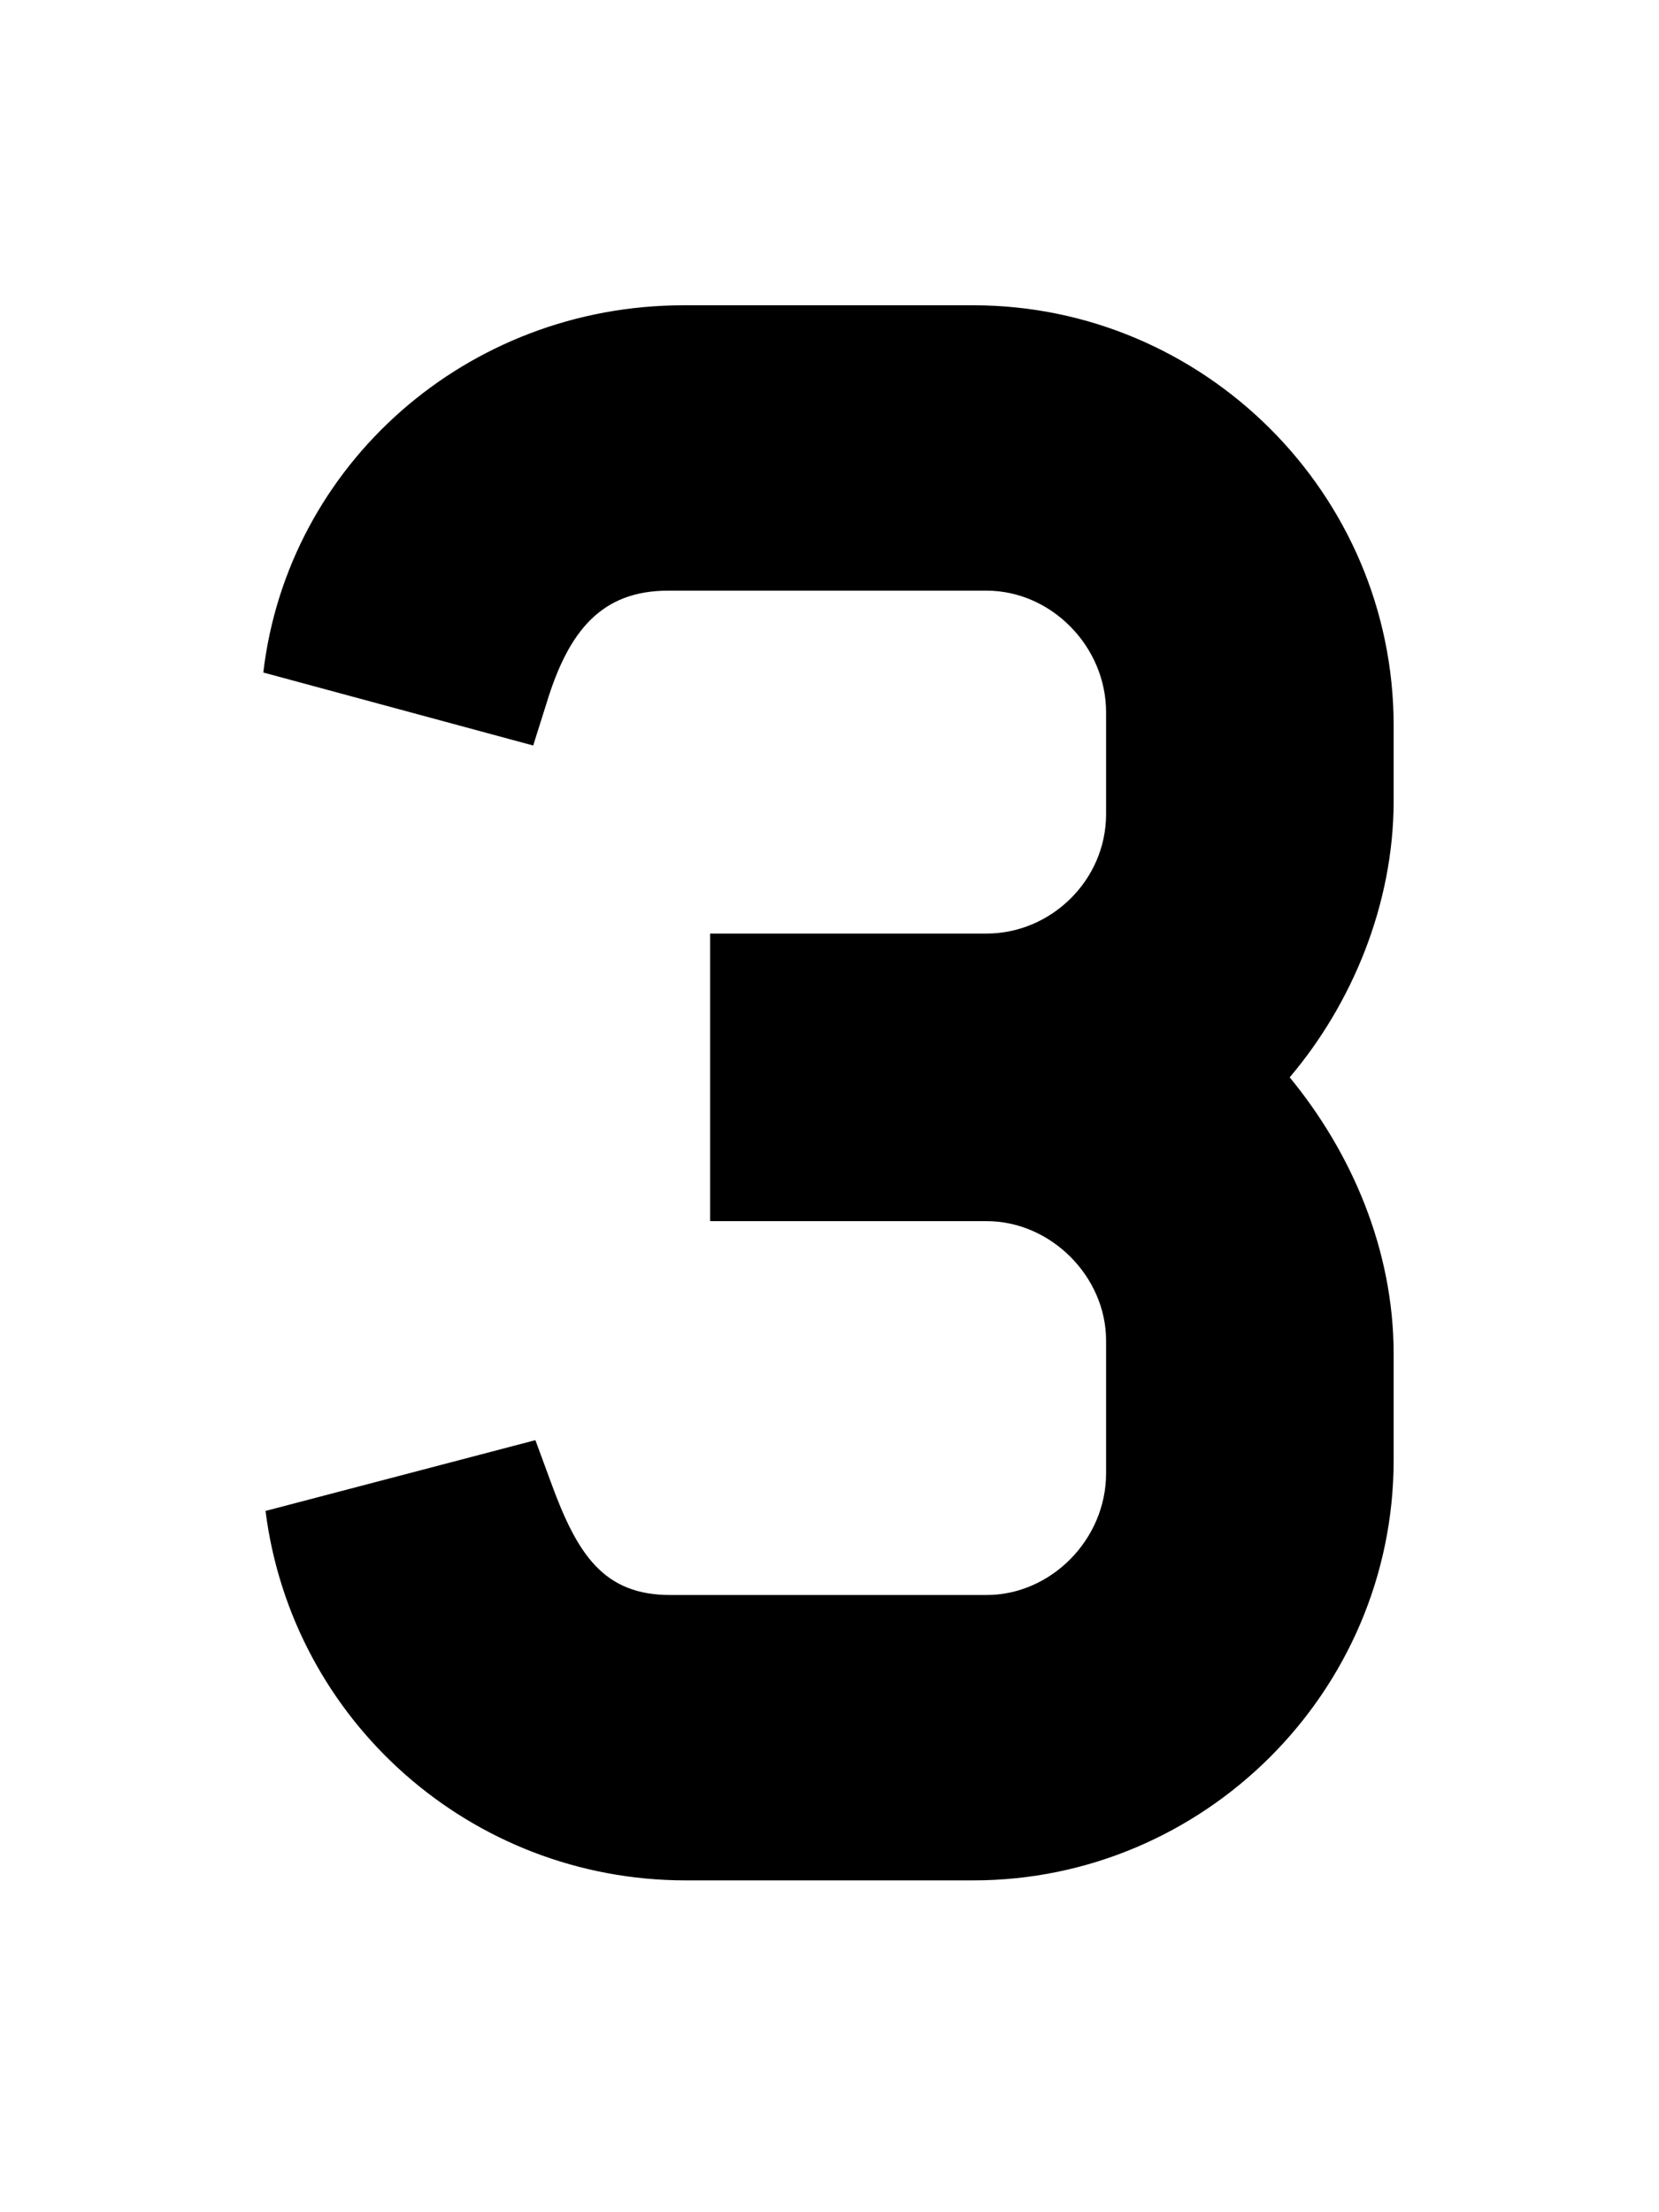 <svg xmlns="http://www.w3.org/2000/svg" fill="none" viewBox="0 0 75 100"><g clip-path="url(#3__a)"><path fill="#000" d="M31.004 85h13c10.4 0 19-8.5 19-19v-4.8c0-4.7-1.9-9.1-4.7-12.5 2.8-3.3 4.7-7.8 4.7-12.5v-3.4c0-10.5-8.6-19-19-19h-13.1c-9.8 0-17.9 7.2-19 16.6l12.2 3.3.6-1.9c1-3.3 2.5-5.1 5.5-5.1h14.4c2.9 0 5.4 2.5 5.4 5.5v4.6c0 3-2.5 5.4-5.4 5.4h-12.5v13h12.5c2.9 0 5.4 2.5 5.4 5.4v6c0 3-2.5 5.5-5.4 5.5h-14.3c-3 0-4.2-1.8-5.4-5.1l-.7-1.9-12.2 3.2c1.2 9.5 9.3 16.7 19 16.7Z"/></g><defs><clipPath id="3__a"><path fill="#fff" d="M0 0h75v100H0z"/></clipPath></defs></svg>
